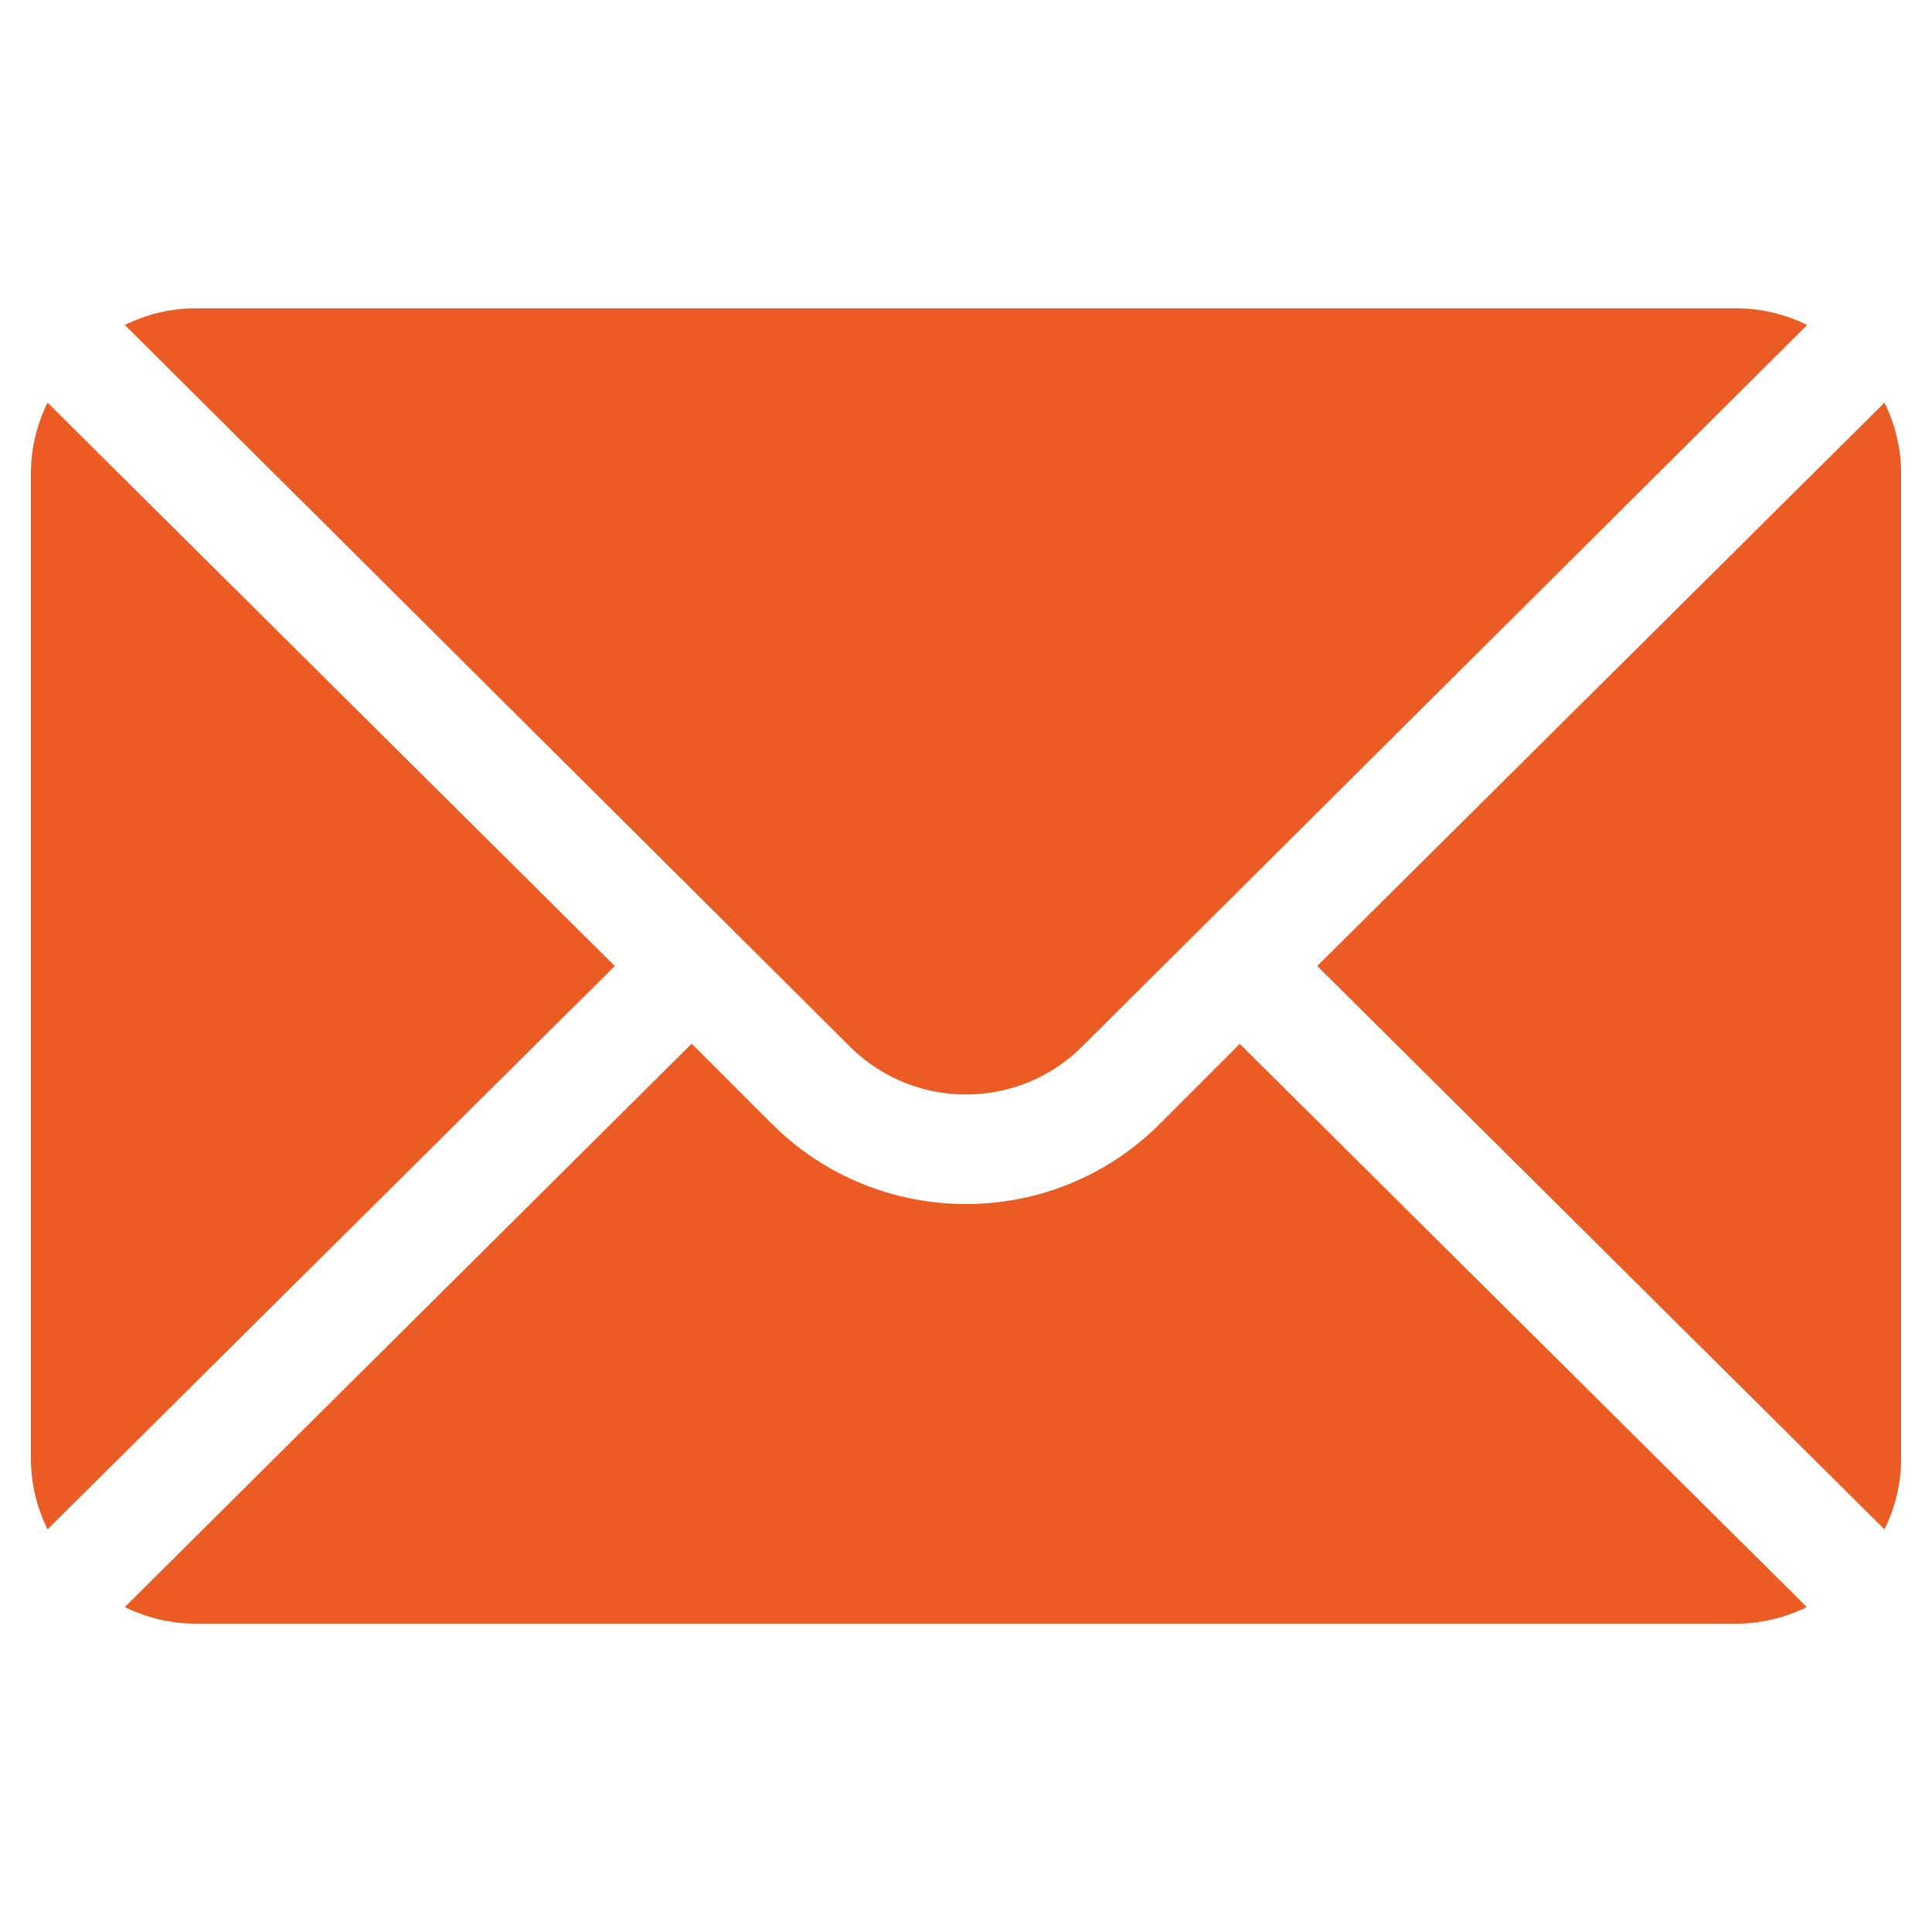 <?xml version="1.0" encoding="UTF-8"?>
<svg id="Capa_1" xmlns="http://www.w3.org/2000/svg" version="1.1" viewBox="0 0 500 500">
  <!-- Generator: Adobe Illustrator 29.0.1, SVG Export Plug-In . SVG Version: 2.1.0 Build 192)  -->
  <defs>
    <style>
      .st0 {
        fill: #eb5c24;
      }
    </style>
  </defs>
  <path class="st0" d="M487.7,104.2l-146.8,145.8,146.8,145.8c2.7-5.5,4.3-11.7,4.3-18.2V122.4c0-6.5-1.6-12.7-4.3-18.2Z"/>
  <path class="st0" d="M449.5,79.8H50.5c-6.5,0-12.7,1.6-18.2,4.3l187.6,186.7c16.6,16.6,43.6,16.6,60.2,0l187.6-186.7c-5.5-2.7-11.7-4.3-18.2-4.3Z"/>
  <path class="st0" d="M12.3,104.2c-2.7,5.5-4.3,11.7-4.3,18.2v255.2c0,6.5,1.6,12.7,4.3,18.2l146.8-145.8L12.3,104.2Z"/>
  <path class="st0" d="M320.9,270.1l-20.8,20.8c-27.6,27.6-72.6,27.6-100.3,0l-20.8-20.8L32.3,415.9c5.5,2.7,11.7,4.3,18.2,4.3h398.9c6.5,0,12.7-1.6,18.2-4.3l-146.8-145.8Z"/>
</svg>
